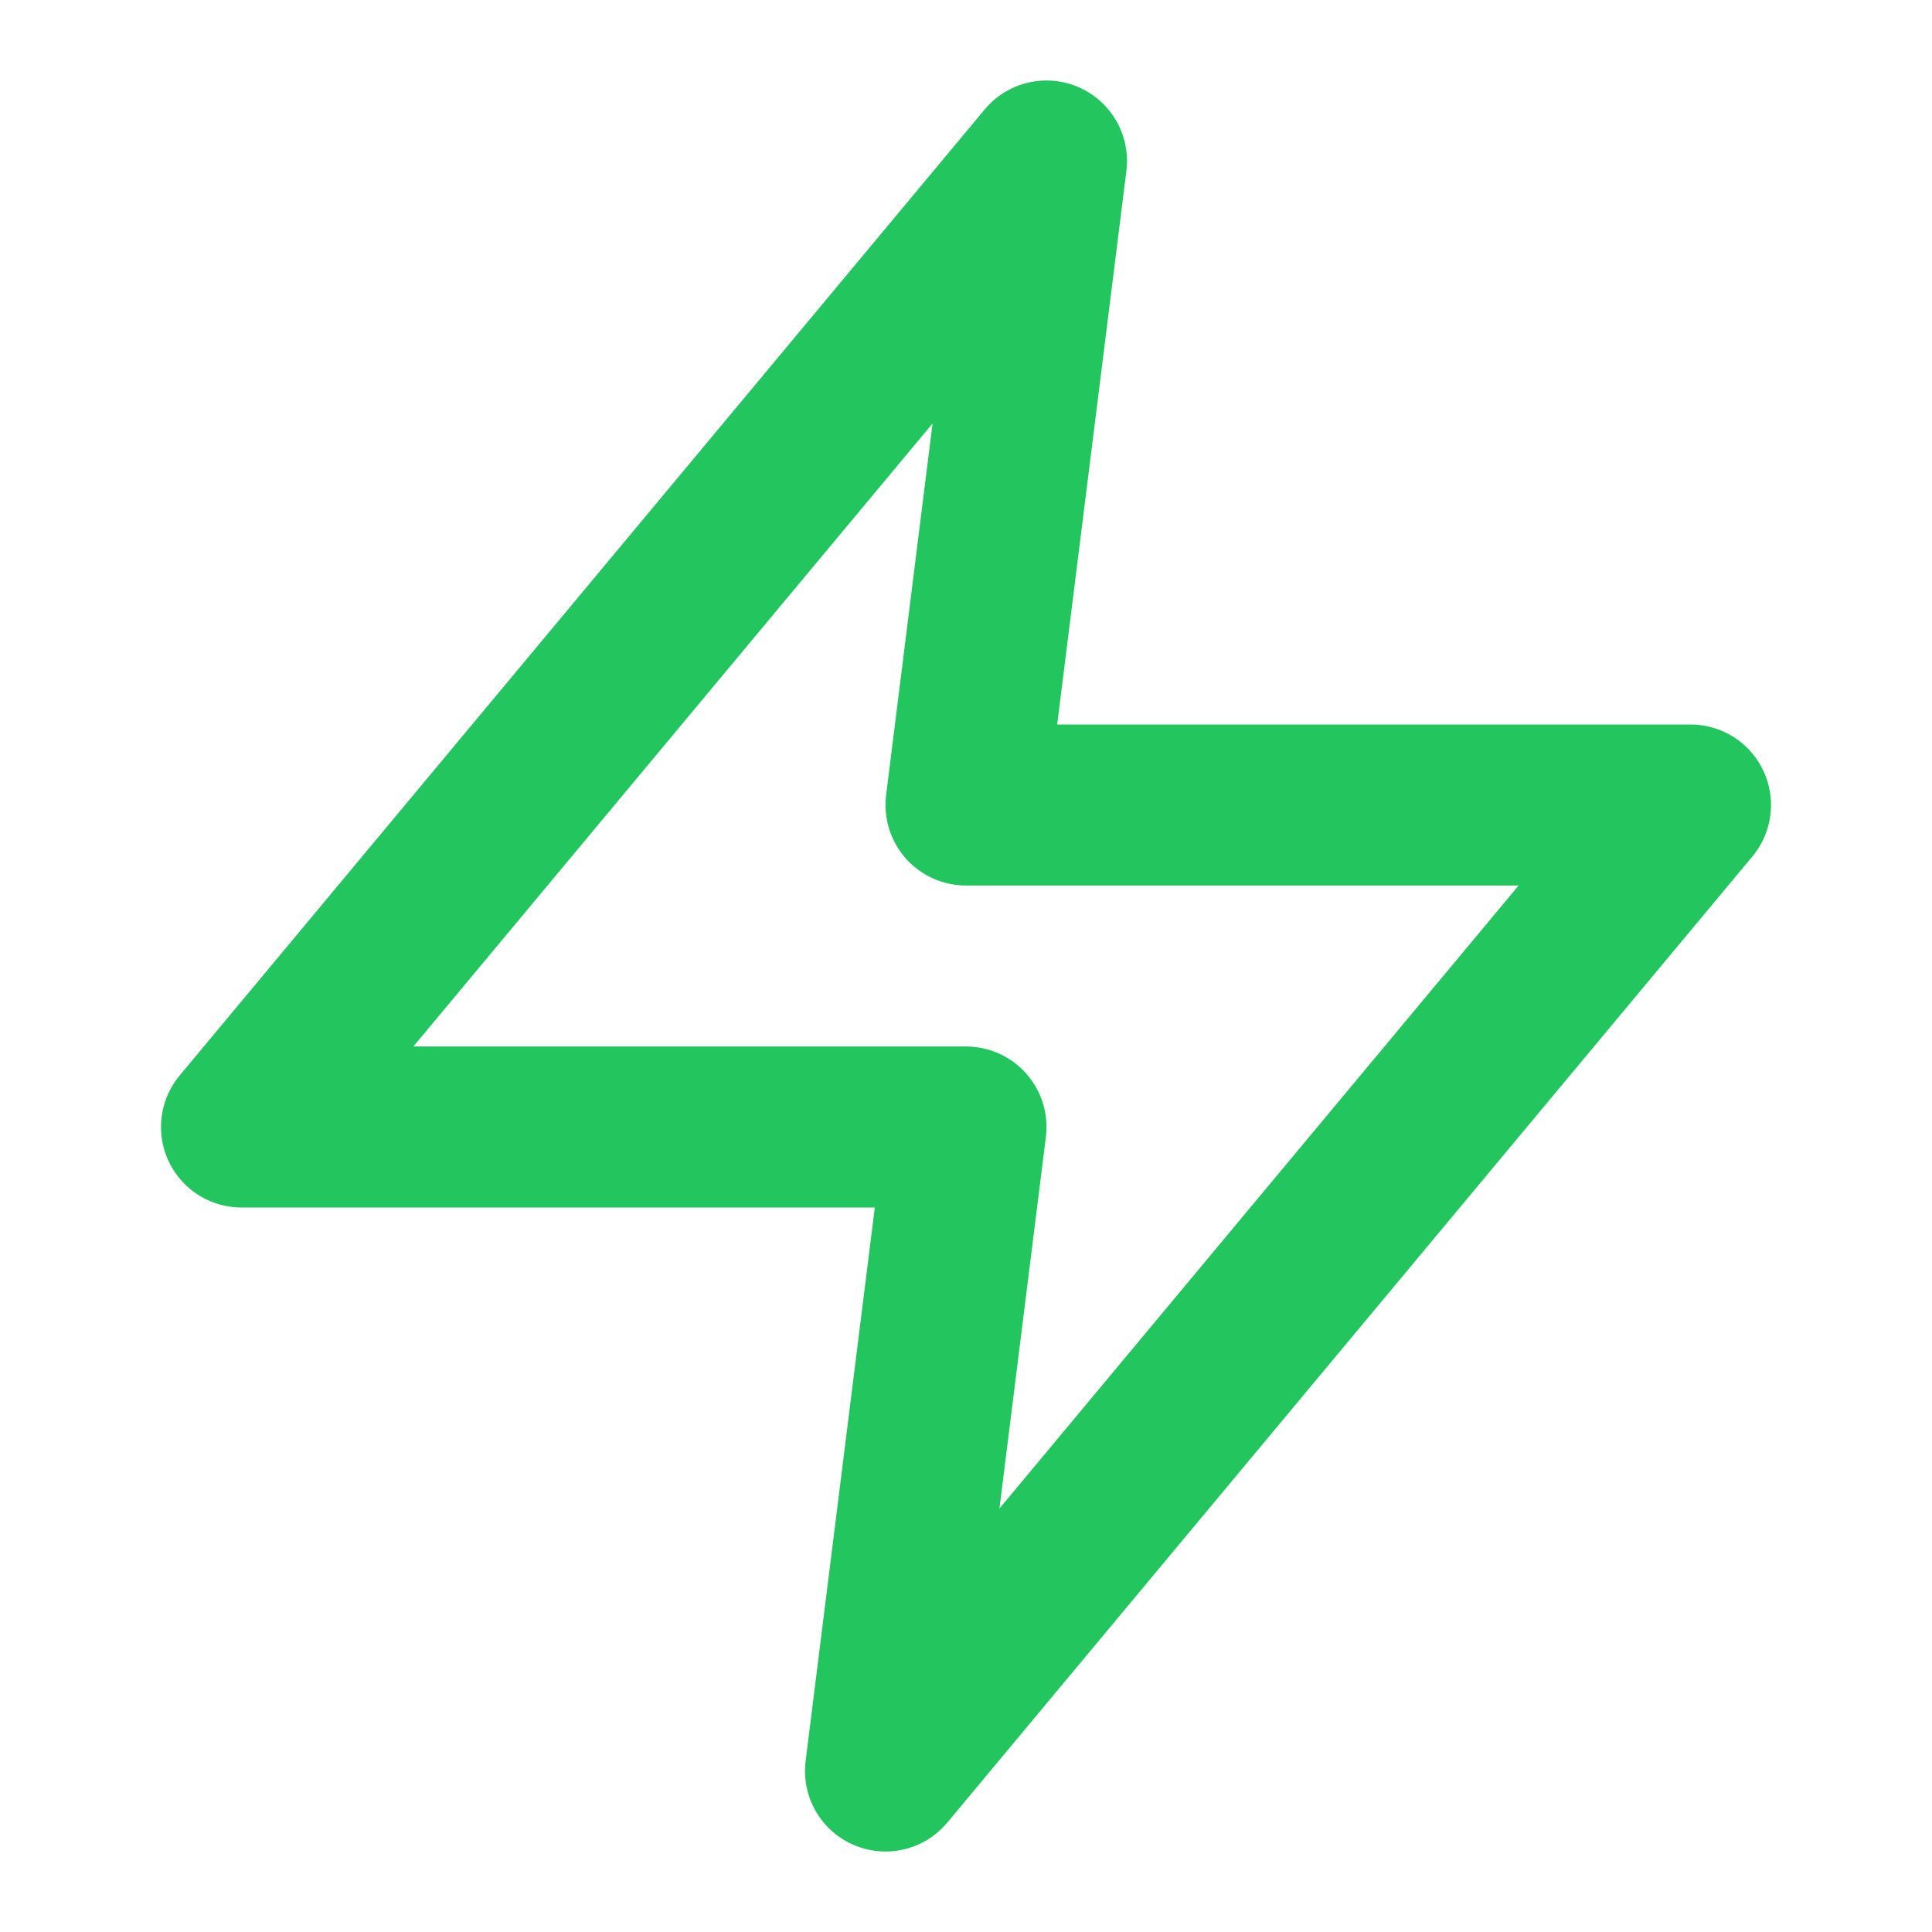 <svg xmlns="http://www.w3.org/2000/svg" width="24" height="24" viewBox="0 0 24 24" fill="none" stroke="#22c55e" stroke-width="2" stroke-linecap="round" stroke-linejoin="round" class="lucide lucide-zap"><polygon points="13 2 3 14 12 14 11 22 21 10 12 10 13 2"></polygon></svg> 